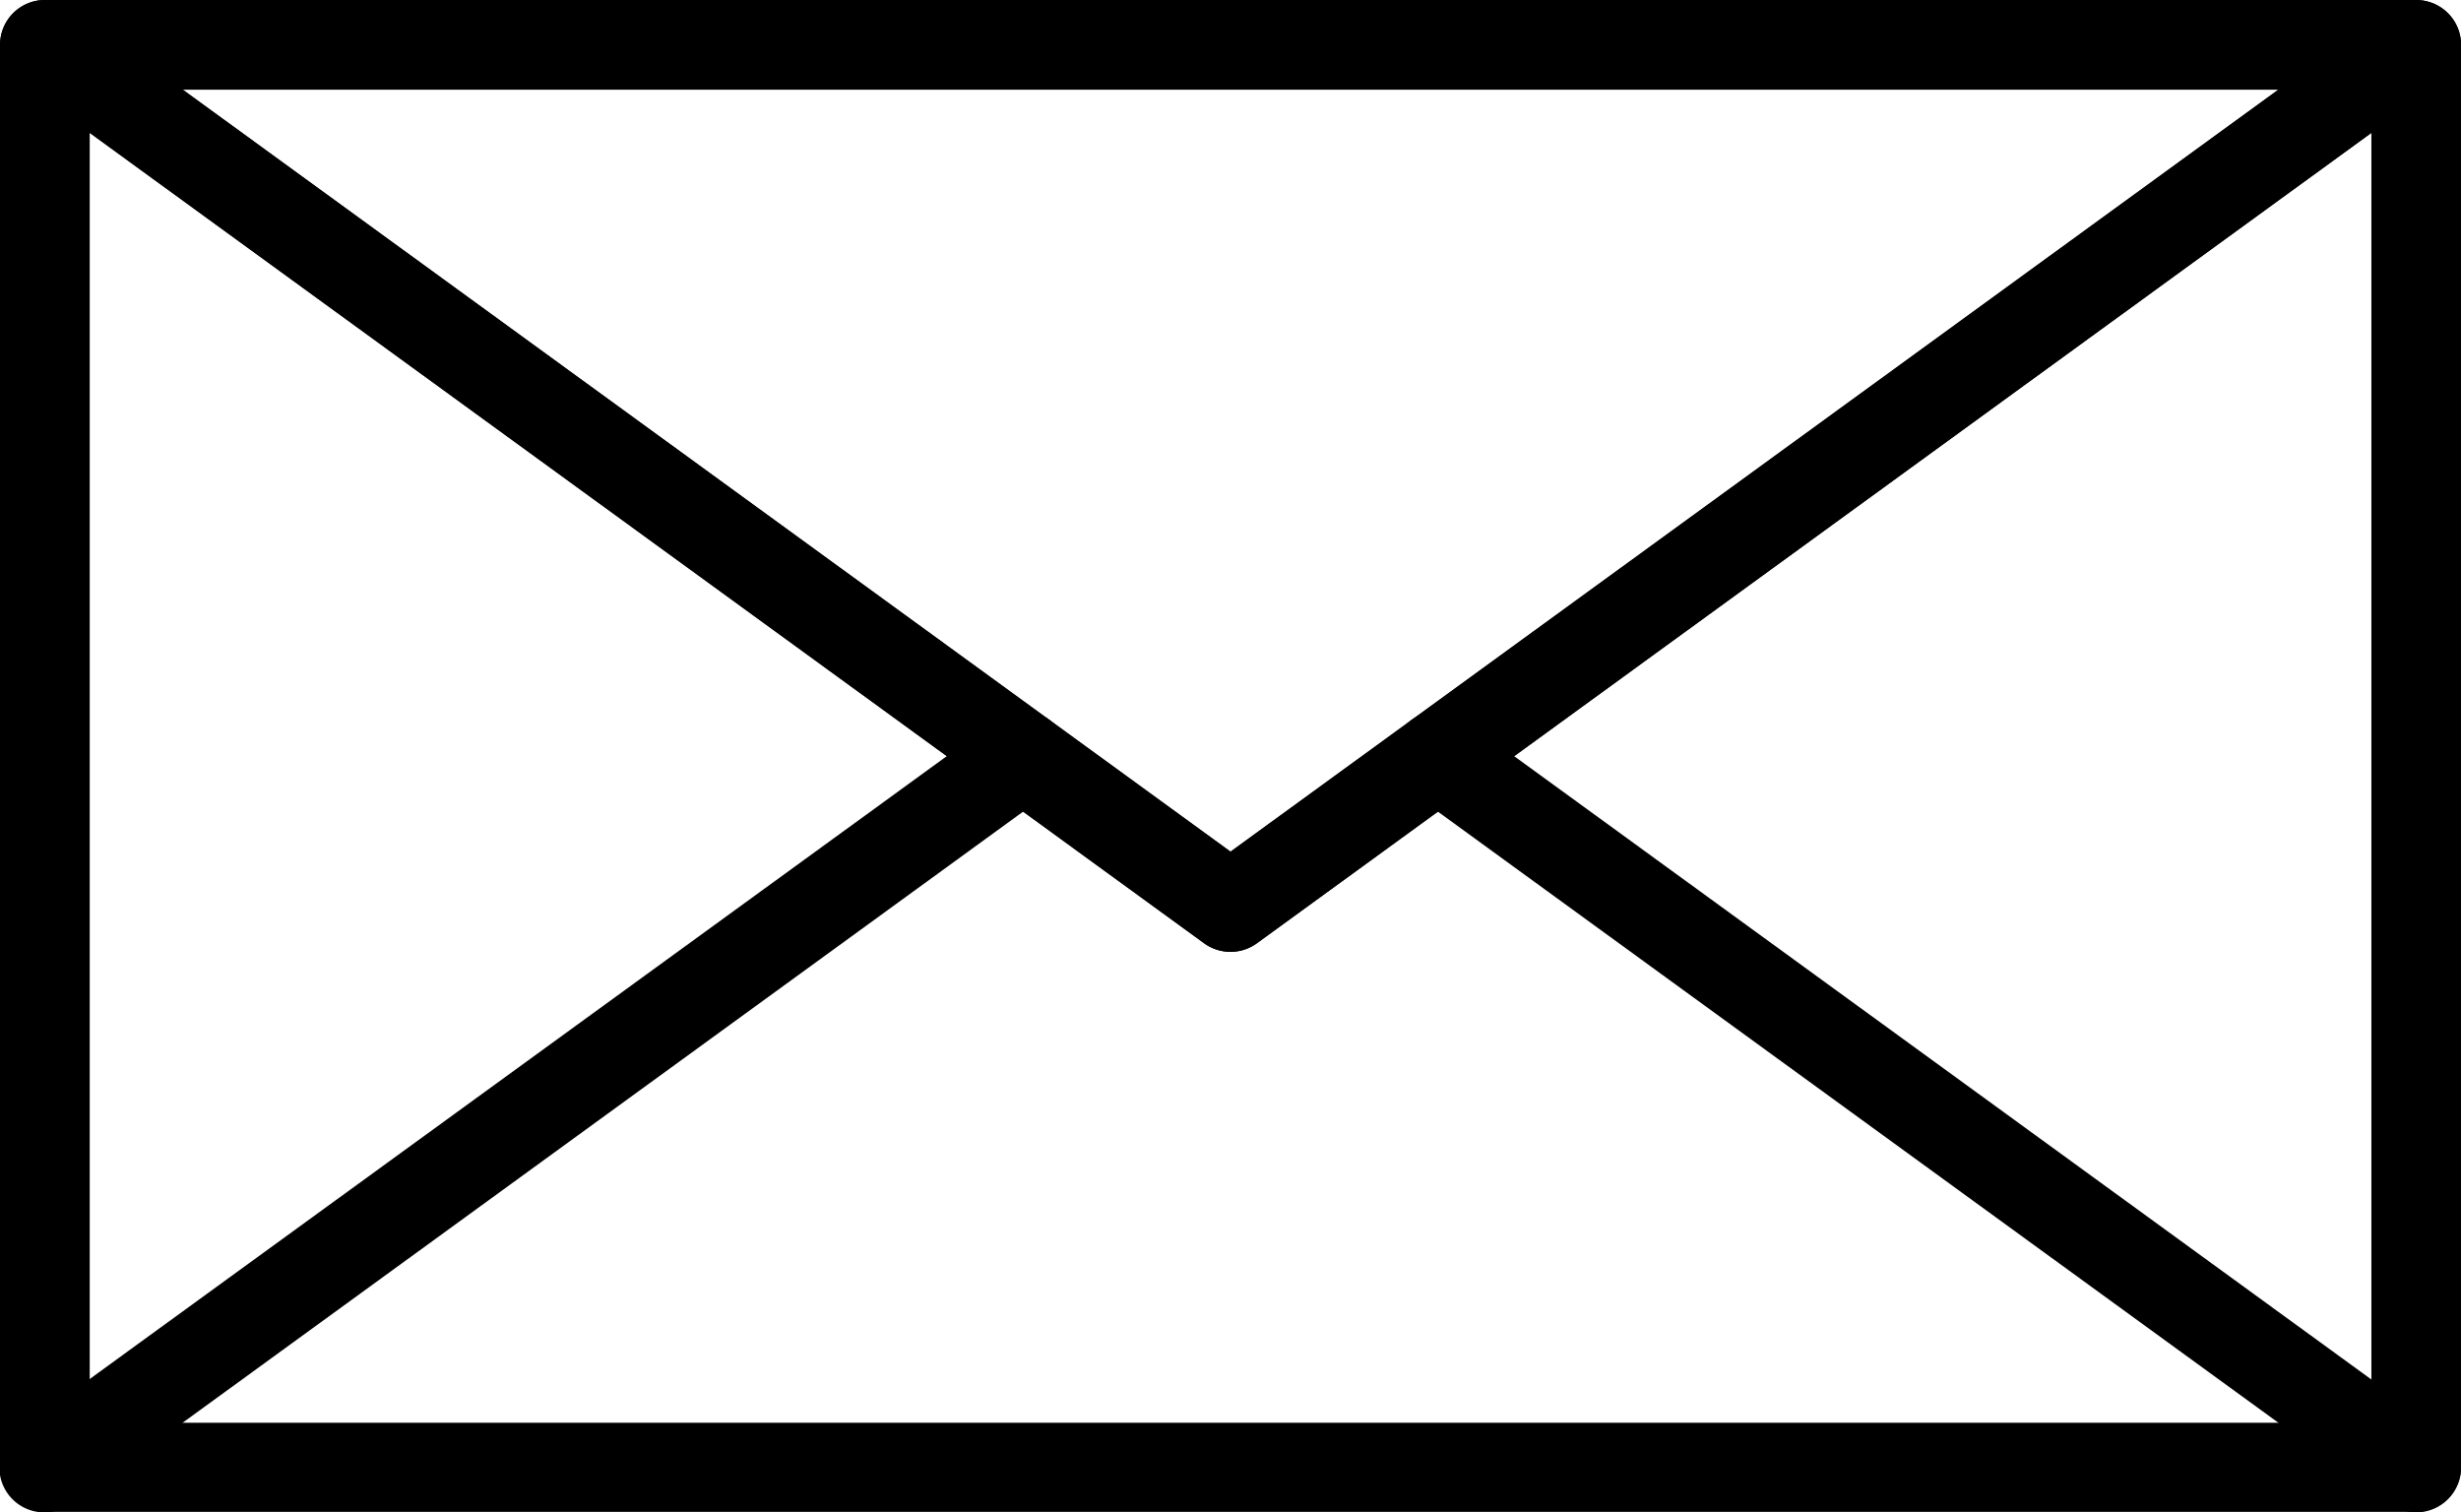 <svg xmlns="http://www.w3.org/2000/svg" width="20.021" height="12.304" viewBox="0 0 20.021 12.304">
  <g id="グループ_221" data-name="グループ 221" transform="translate(0)">
    <path id="パス_283" data-name="パス 283" d="M4050.233,1376.665a.366.366,0,0,1,.215.07l9.431,6.858,9.432-6.858a.365.365,0,0,1,.579.295V1388.6a.365.365,0,0,1-.365.365h-19.292a.365.365,0,0,1-.365-.365V1377.03a.365.365,0,0,1,.365-.365Zm18.927,11.575v-10.494l-9.067,6.593a.365.365,0,0,1-.429,0l-9.066-6.593v10.494Z" transform="translate(-4049.868 -1376.665)"/>
    <path id="パス_284" data-name="パス 284" d="M4050.233,1376.665h19.292a.365.365,0,0,1,.214.66l-9.646,7.014a.365.365,0,0,1-.429,0l-9.645-7.014a.365.365,0,0,1,.214-.66Zm18.169.73h-17.047l8.523,6.2Z" transform="translate(-4049.868 -1376.665)"/>
    <path id="線_228" data-name="線 228" d="M6.323,4.517a.363.363,0,0,1-.214-.07L-1.85-1.34a.365.365,0,0,1-.08-.51.365.365,0,0,1,.51-.08L6.538,3.857a.365.365,0,0,1-.215.66Z" transform="translate(13.333 7.787)"/>
    <path id="線_229" data-name="線 229" d="M-1.635,4.517a.364.364,0,0,1-.3-.15.365.365,0,0,1,.08-.51L6.108-1.93a.365.365,0,0,1,.51.08.365.365,0,0,1-.08.51L-1.421,4.447A.363.363,0,0,1-1.635,4.517Z" transform="translate(2 7.787)"/>
  </g>
</svg>
